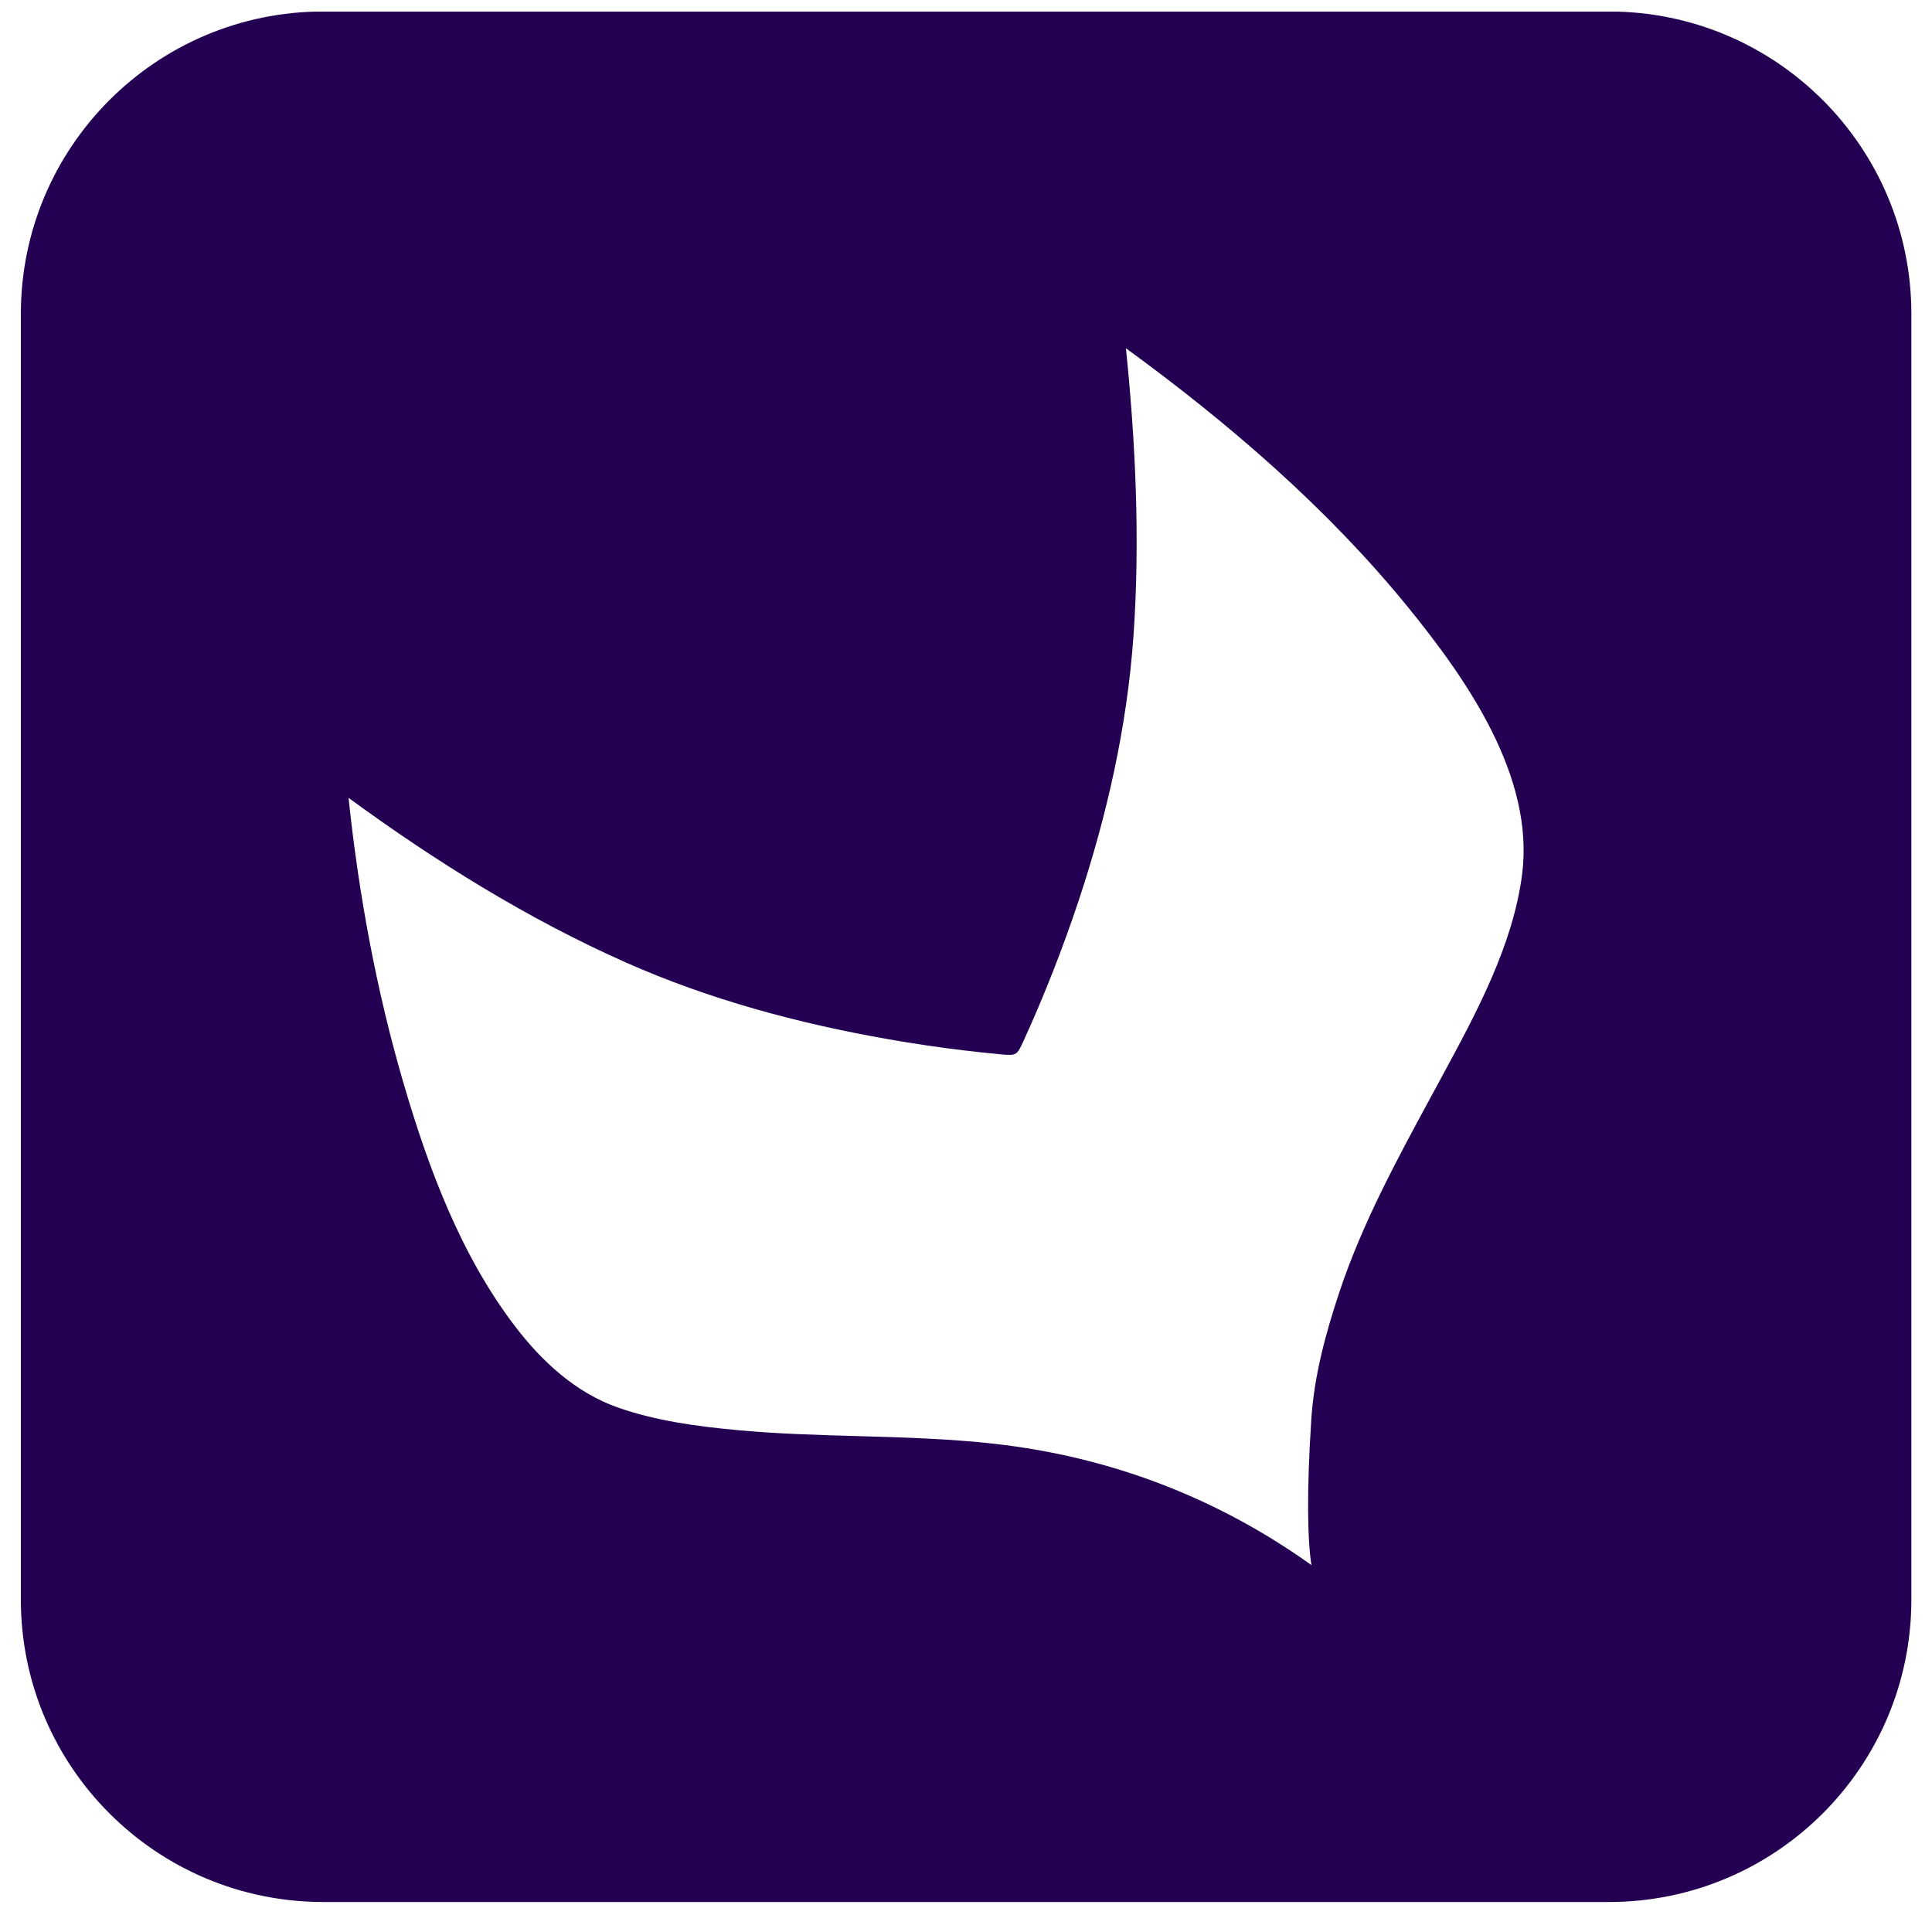 <svg xmlns="http://www.w3.org/2000/svg" version="1.1" xmlns:xlink="http://www.w3.org/1999/xlink" width="1000" height="1000"><style>
    #light-icon {
      display: inline;
    }
    #dark-icon {
      display: none;
    }

    @media (prefers-color-scheme: dark) {
      #light-icon {
        display: none;
      }
      #dark-icon {
        display: inline;
      }
    }
  </style><g id="light-icon"><svg xmlns="http://www.w3.org/2000/svg" version="1.1" xmlns:xlink="http://www.w3.org/1999/xlink" width="1000" height="1000"><g><g transform="matrix(12.048,0,0,12.048,0,6.024)"><svg xmlns="http://www.w3.org/2000/svg" version="1.1" xmlns:xlink="http://www.w3.org/1999/xlink" width="83" height="82"><svg width="83" height="82" viewBox="0 0 83 82" fill="none" xmlns="http://www.w3.org/2000/svg">
<path fill-rule="evenodd" clip-rule="evenodd" d="M13.891 -0.006C6.714 -0.006 0.896 5.812 0.896 12.989V68.218C0.896 75.395 6.714 81.213 13.891 81.213H69.12C76.297 81.213 82.115 75.395 82.115 68.218V12.989C82.115 5.812 76.297 -0.006 69.12 -0.006H13.891ZM56.341 66.739C56.342 66.742 56.342 66.744 56.342 66.746L56.345 66.742C56.344 66.741 56.342 66.74 56.341 66.739ZM56.341 66.739C56.168 65.647 56.135 63.51 56.336 60.47C56.459 58.6 56.954 56.772 57.547 54.994C58.52 52.08 59.979 49.384 61.437 46.692C61.538 46.506 61.638 46.32 61.739 46.134C61.812 45.999 61.886 45.862 61.96 45.726C63.417 43.035 64.995 40.123 65.391 37.071C65.937 32.852 63.001 28.672 60.478 25.572C57.018 21.321 52.788 17.681 48.371 14.461C48.786 18.488 48.985 22.731 48.694 26.844C48.417 30.732 47.555 34.541 46.326 38.234C45.647 40.272 44.861 42.271 43.97 44.225C43.688 44.843 43.662 44.858 42.986 44.795C42.465 44.746 41.945 44.69 41.426 44.628C40.33 44.497 39.238 44.335 38.151 44.144C34.296 43.468 30.469 42.44 26.887 40.849C22.664 38.975 18.699 36.5 14.974 33.777C15.409 37.902 16.163 42.023 17.327 46.006C18.394 49.659 19.777 53.383 22.096 56.439C23.255 57.968 24.716 59.328 26.554 59.972C28.194 60.546 29.968 60.783 31.692 60.941C33.406 61.1 35.127 61.149 36.847 61.197C38.807 61.253 40.767 61.308 42.718 61.527C47.673 62.081 52.28 63.834 56.341 66.739Z" fill="#230052"></path>
</svg></svg></g></g></svg></g><g id="dark-icon"><svg xmlns="http://www.w3.org/2000/svg" version="1.1" xmlns:xlink="http://www.w3.org/1999/xlink" width="1000" height="1000"><g><g transform="matrix(12.048,0,0,12.048,0,6.024)"><svg xmlns="http://www.w3.org/2000/svg" version="1.1" xmlns:xlink="http://www.w3.org/1999/xlink" width="83" height="82"><svg width="83" height="82" viewBox="0 0 83 82" fill="none" xmlns="http://www.w3.org/2000/svg">
<path fill-rule="evenodd" clip-rule="evenodd" d="M13.891 0.347C6.714 0.347 0.896 6.165 0.896 13.342V68.571C0.896 75.748 6.714 81.566 13.891 81.566H69.12C76.297 81.566 82.115 75.748 82.115 68.571V13.342C82.115 6.165 76.297 0.347 69.12 0.347H13.891ZM56.341 67.092C56.342 67.094 56.342 67.096 56.342 67.099L56.345 67.094C56.344 67.094 56.342 67.093 56.341 67.092ZM56.341 67.092C56.168 65.999 56.135 63.862 56.336 60.823C56.459 58.953 56.954 57.124 57.547 55.347C58.52 52.433 59.979 49.737 61.437 47.045C61.538 46.859 61.638 46.673 61.739 46.487C61.812 46.351 61.886 46.215 61.96 46.078C63.417 43.388 64.995 40.475 65.391 37.423C65.937 33.205 63.001 29.025 60.478 25.925C57.018 21.674 52.788 18.034 48.371 14.814C48.786 18.84 48.985 23.083 48.694 27.197C48.417 31.085 47.555 34.894 46.326 38.587C45.647 40.624 44.861 42.624 43.97 44.577C43.688 45.195 43.662 45.211 42.986 45.148C42.465 45.099 41.945 45.043 41.426 44.981C40.33 44.849 39.238 44.688 38.151 44.497C34.296 43.821 30.469 42.792 26.887 41.201C22.664 39.327 18.699 36.852 14.974 34.13C15.409 38.255 16.163 42.375 17.327 46.359C18.394 50.011 19.777 53.736 22.096 56.792C23.255 58.32 24.716 59.681 26.554 60.325C28.194 60.899 29.968 61.136 31.692 61.294C33.406 61.453 35.127 61.502 36.847 61.55C38.807 61.605 40.767 61.661 42.718 61.88C47.673 62.433 52.28 64.186 56.341 67.092Z" fill="#994AFF"></path>
</svg></svg></g></g></svg></g></svg>